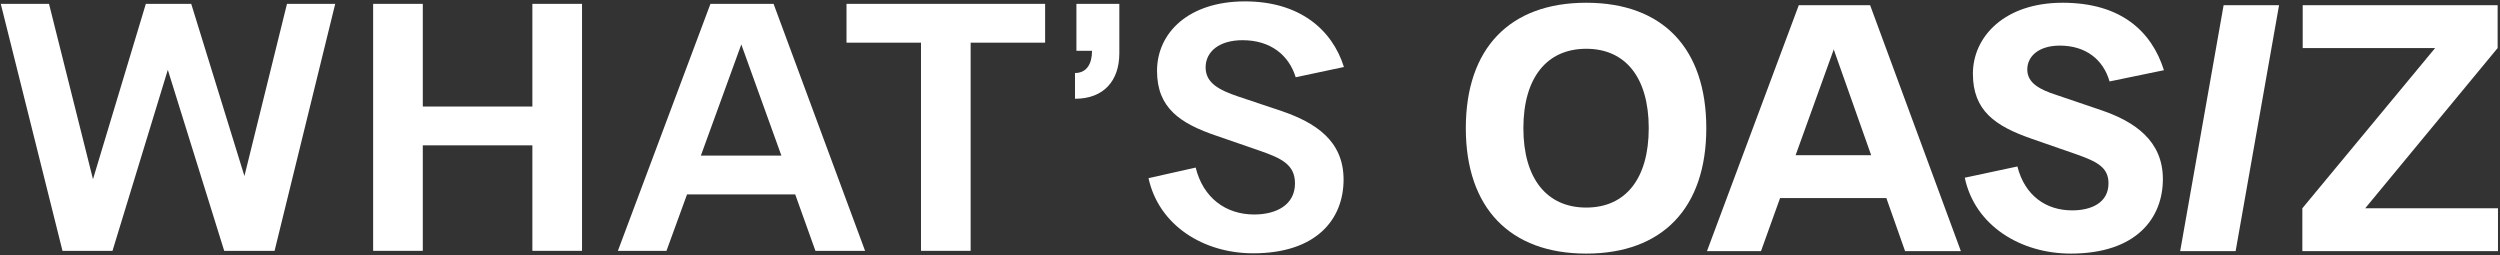 <svg width="902" height="92" viewBox="0 0 902 92" fill="none" xmlns="http://www.w3.org/2000/svg">
<rect x="0" y="0" width="902" height="92" fill="#333333" stroke="none"/>
<path d="M22.546 90.501H40.588L60.549 25.196L80.895 90.501H99.065L120.945 1.391L103.543 1.391L88.188 63.514L68.995 1.391L52.616 1.391L33.55 64.659L17.683 1.391L0.281 1.391L22.546 90.501Z" fill="white"/>
<path d="M192.082 90.501H209.996L209.996 1.391L192.082 1.391V38.436L152.543 38.436V1.391L134.629 1.391L134.629 90.501H152.543L152.543 52.439L192.082 52.439L192.082 90.501Z" fill="white"/>
<path d="M279.106 1.391L256.33 1.391L222.933 90.501H240.463L247.884 70.133H286.912L294.205 90.501L312.119 90.501L279.106 1.391ZM252.875 56.13L267.462 16.031L281.921 56.13H252.875Z" fill="white"/>
<path d="M332.293 90.501H350.207V15.394L377.078 15.394V1.391L305.421 1.391V15.394L332.293 15.394V90.501Z" fill="white"/>
<path d="M387.86 26.342V35.635C398.225 35.635 403.855 29.143 403.855 19.213V1.391L388.372 1.391V18.322H394.002C394.002 23.032 392.083 26.342 387.86 26.342Z" fill="white"/>
<path d="M452.132 91.393C474.908 91.393 484.761 79.172 484.761 64.787C484.761 50.784 474.652 44.291 462.496 40.09L446.886 34.871C439.72 32.452 434.986 29.906 434.986 24.305C434.986 18.577 439.976 14.503 448.293 14.503C458.53 14.503 465.056 19.977 467.487 27.87L484.889 24.178C480.666 10.684 468.894 0.5 449.189 0.5C428.844 0.5 417.455 11.83 417.455 25.578C417.455 38.945 425.773 44.546 438.952 49.002L454.435 54.348C462.496 57.149 467.231 59.44 467.231 66.187C467.231 73.952 460.449 77.389 452.516 77.389C442.279 77.389 434.09 71.406 431.403 60.459L414.384 64.278C418.095 81.336 434.218 91.393 452.132 91.393Z" fill="white"/>
<path d="M528.867 46.244C528.867 17.47 544.666 0.992 572.314 0.992C599.961 0.992 615.633 17.47 615.633 46.244C615.633 75.017 599.834 91.495 572.314 91.495C544.793 91.495 528.867 75.017 528.867 46.244ZM572.314 74.89C586.583 74.89 594.865 64.37 594.865 46.244C594.865 28.118 586.583 17.597 572.314 17.597C558.044 17.597 549.635 28.118 549.635 46.244C549.635 64.37 558.044 74.89 572.314 74.89Z" fill="white"/>
<path d="M707.482 90.603H687.351L680.599 71.463H642.249L635.369 90.603H615.875L649.001 1.875H674.738L707.482 90.603ZM675.12 55.999L661.615 17.846L647.855 55.999H675.12V55.999Z" fill="white"/>
<path d="M708.891 64.116L727.875 60.06C730.55 70.581 738.195 75.904 747.623 75.904C754.63 75.904 760.746 73.115 760.746 66.144C760.746 60.313 756.542 58.285 749.024 55.623L732.971 50.046C719.848 45.483 711.821 39.906 711.821 26.597C711.821 13.287 723.16 0.992 744.183 0.992C765.205 0.992 776.29 11.259 780.749 25.329L761.128 29.385C758.835 21.4 752.464 16.456 743.164 16.456C735.647 16.456 731.442 20.259 731.442 25.076C731.442 29.892 735.774 32.3 742.144 34.329L758.198 39.779C770.047 43.835 780.367 50.68 780.367 64.623C780.367 78.566 770.939 91.495 747.113 91.495C729.276 91.495 712.585 81.608 708.891 64.116V64.116Z" fill="white"/>
<path d="M802.281 1.875H822.284L806.613 90.603H786.609L802.281 1.875Z" fill="white"/>
<path d="M878.593 17.339H830.815V1.875H901.145V17.339L853.366 75.139H901.272V90.603H830.688V75.139L878.593 17.339V17.339Z" fill="white"/>
</svg>
